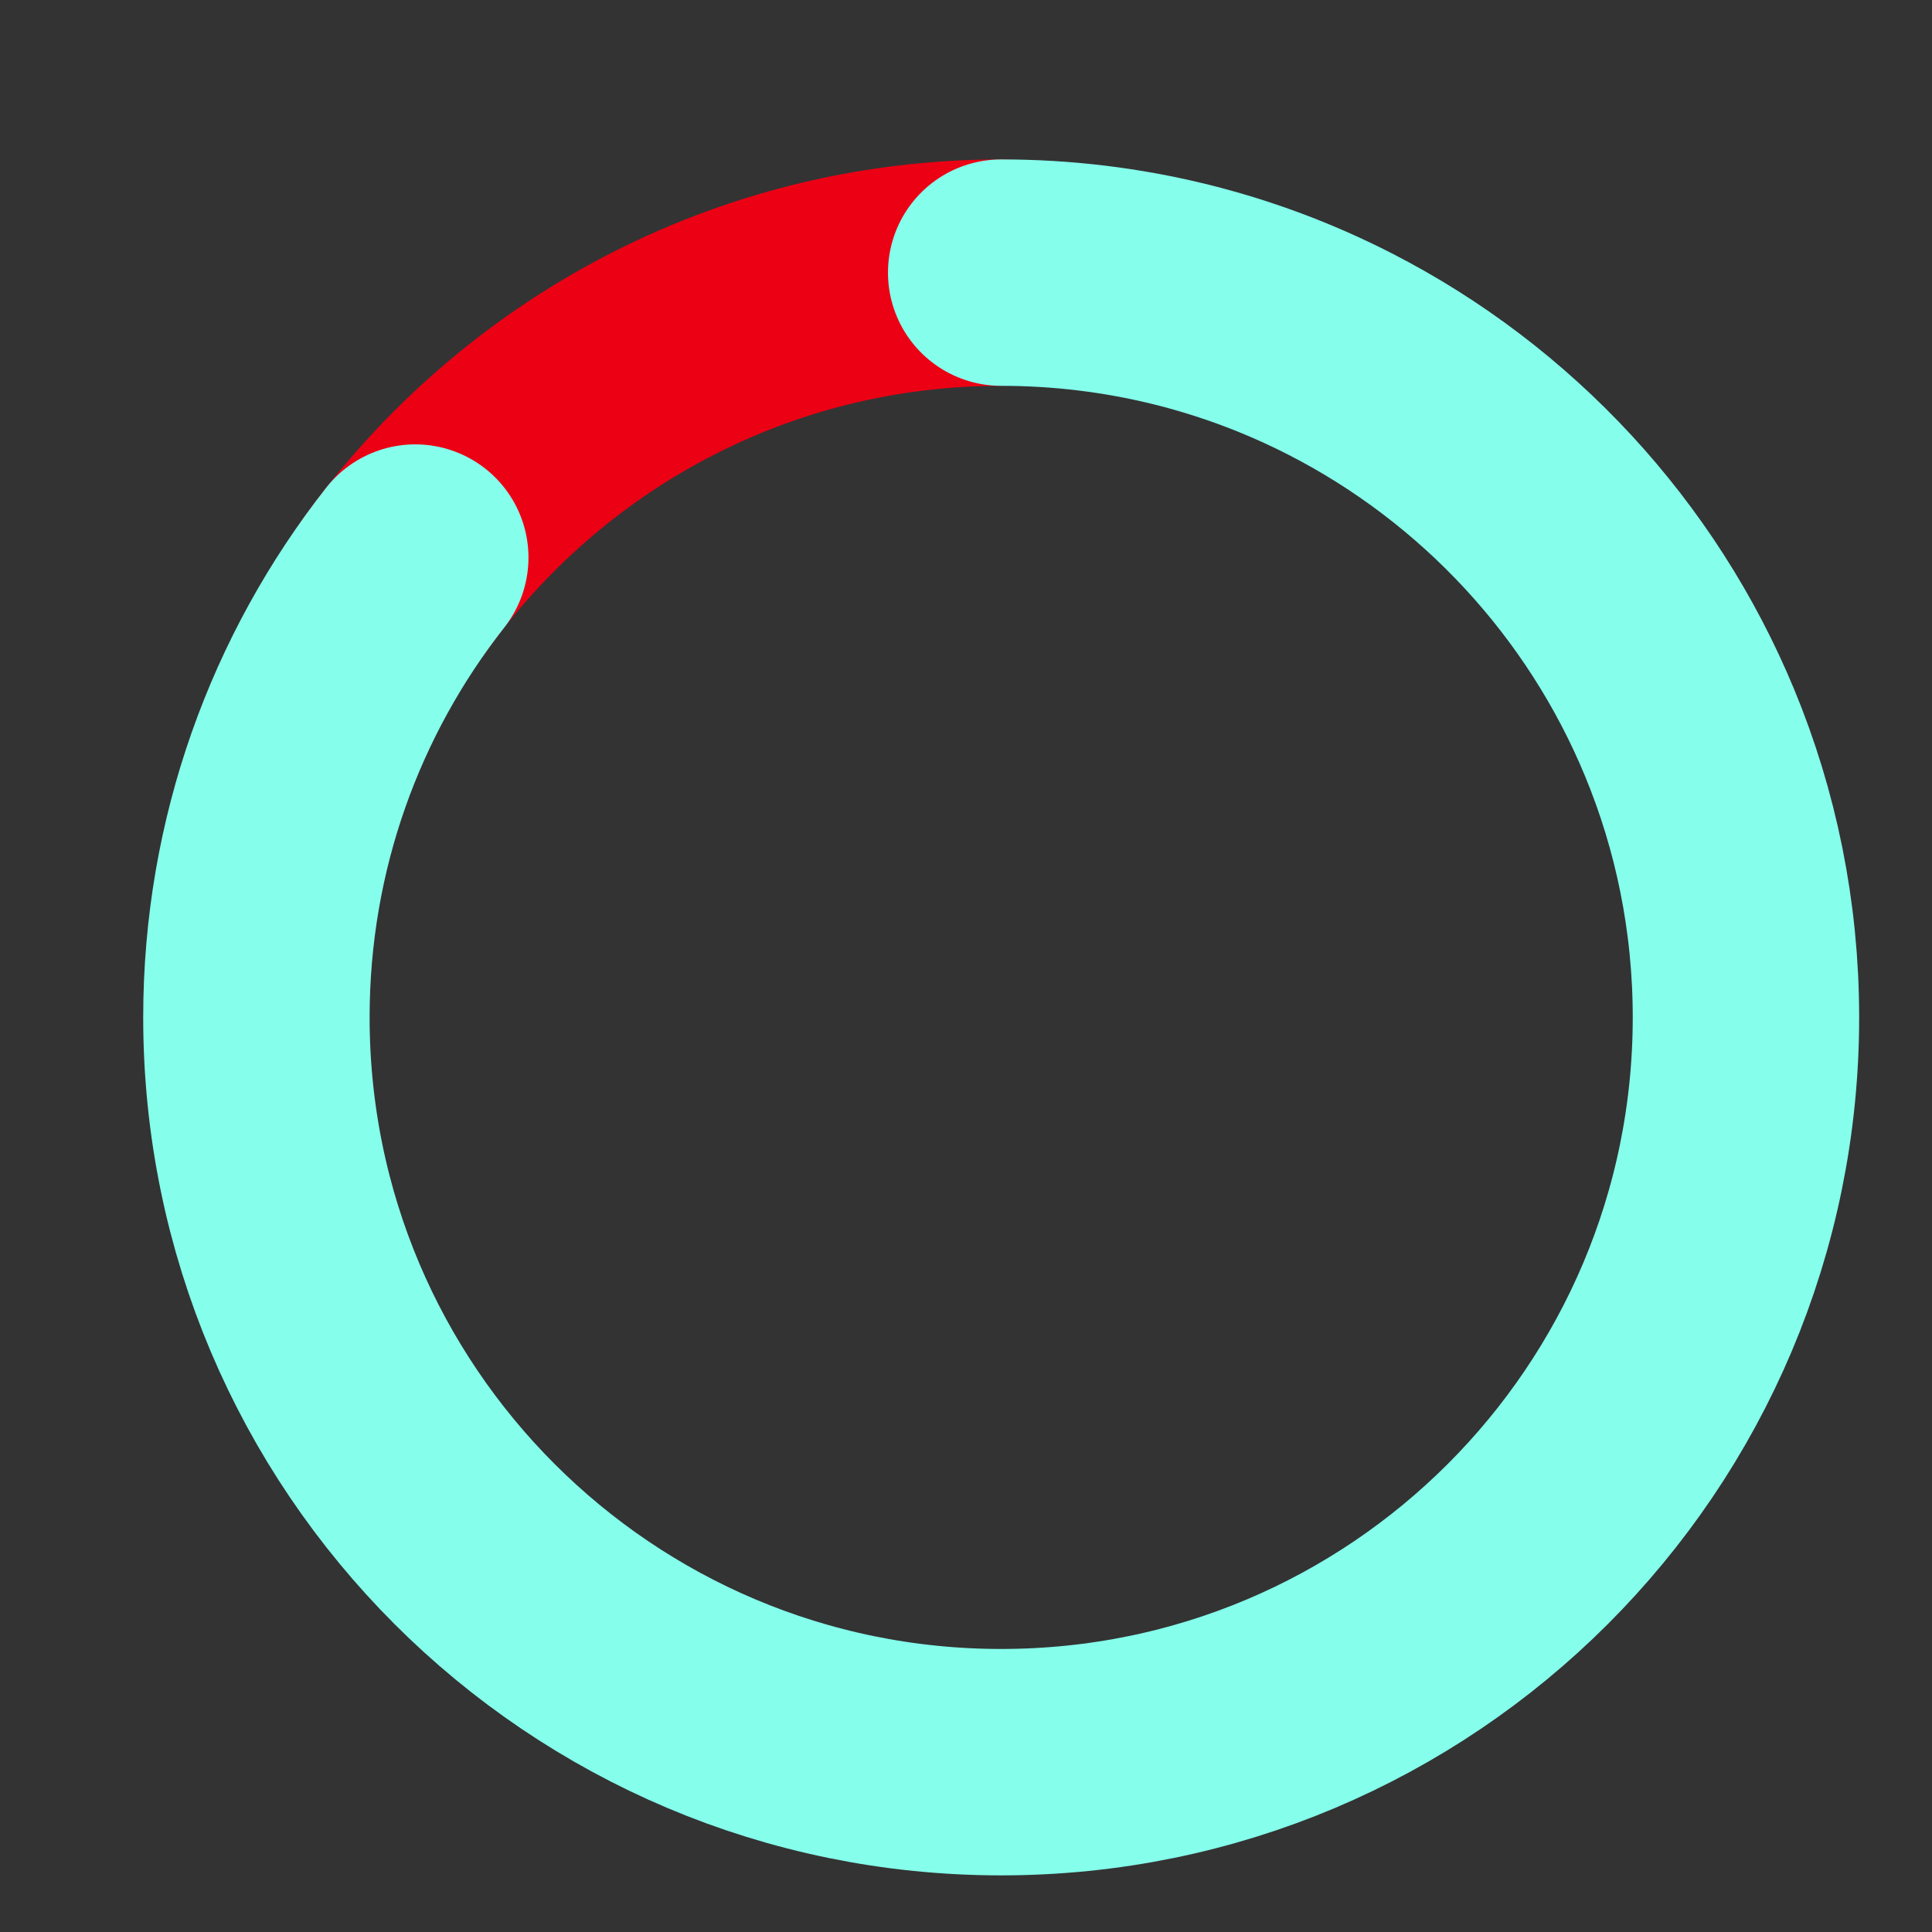 <svg xmlns="http://www.w3.org/2000/svg" xmlns:vectornator="http://vectornator.io" xmlns:xlink="http://www.w3.org/1999/xlink" height="100%" stroke-miterlimit="10" style="fill-rule:nonzero;clip-rule:evenodd;stroke-linecap:round;stroke-linejoin:round;" viewBox="0 0 1024 1024" width="100%" xml:space="preserve"><rect x="0" y="0" width="1024" height="1024" fill="#333333" stroke="none"/><defs></defs><g id="Capa-1" vectornator:layerName="Capa 1"><g opacity="1"><path d="M209.806 309.223C281.448 209.47 398.459 144.496 530.646 144.496" fill="#000000" fill-opacity="0" fill-rule="nonzero" opacity="1" stroke="#ec0014" stroke-linecap="butt" stroke-linejoin="round" stroke-width="120"></path><path d="M530.646 144.496C595.35 144.496 656.419 160.064 710.31 187.659C793.447 230.229 859.503 301.421 895.476 388.233C914.751 434.751 925.389 485.753 925.389 539.24C925.389 757.251 748.657 933.984 530.646 933.984C312.635 933.984 135.902 757.251 135.902 539.24C135.902 447.263 167.359 362.634 220.101 295.523" fill="#000000" fill-opacity="0" fill-rule="nonzero" opacity="1" stroke="#85ffec" stroke-linecap="butt" stroke-linejoin="round" stroke-width="120"></path></g></g></svg>